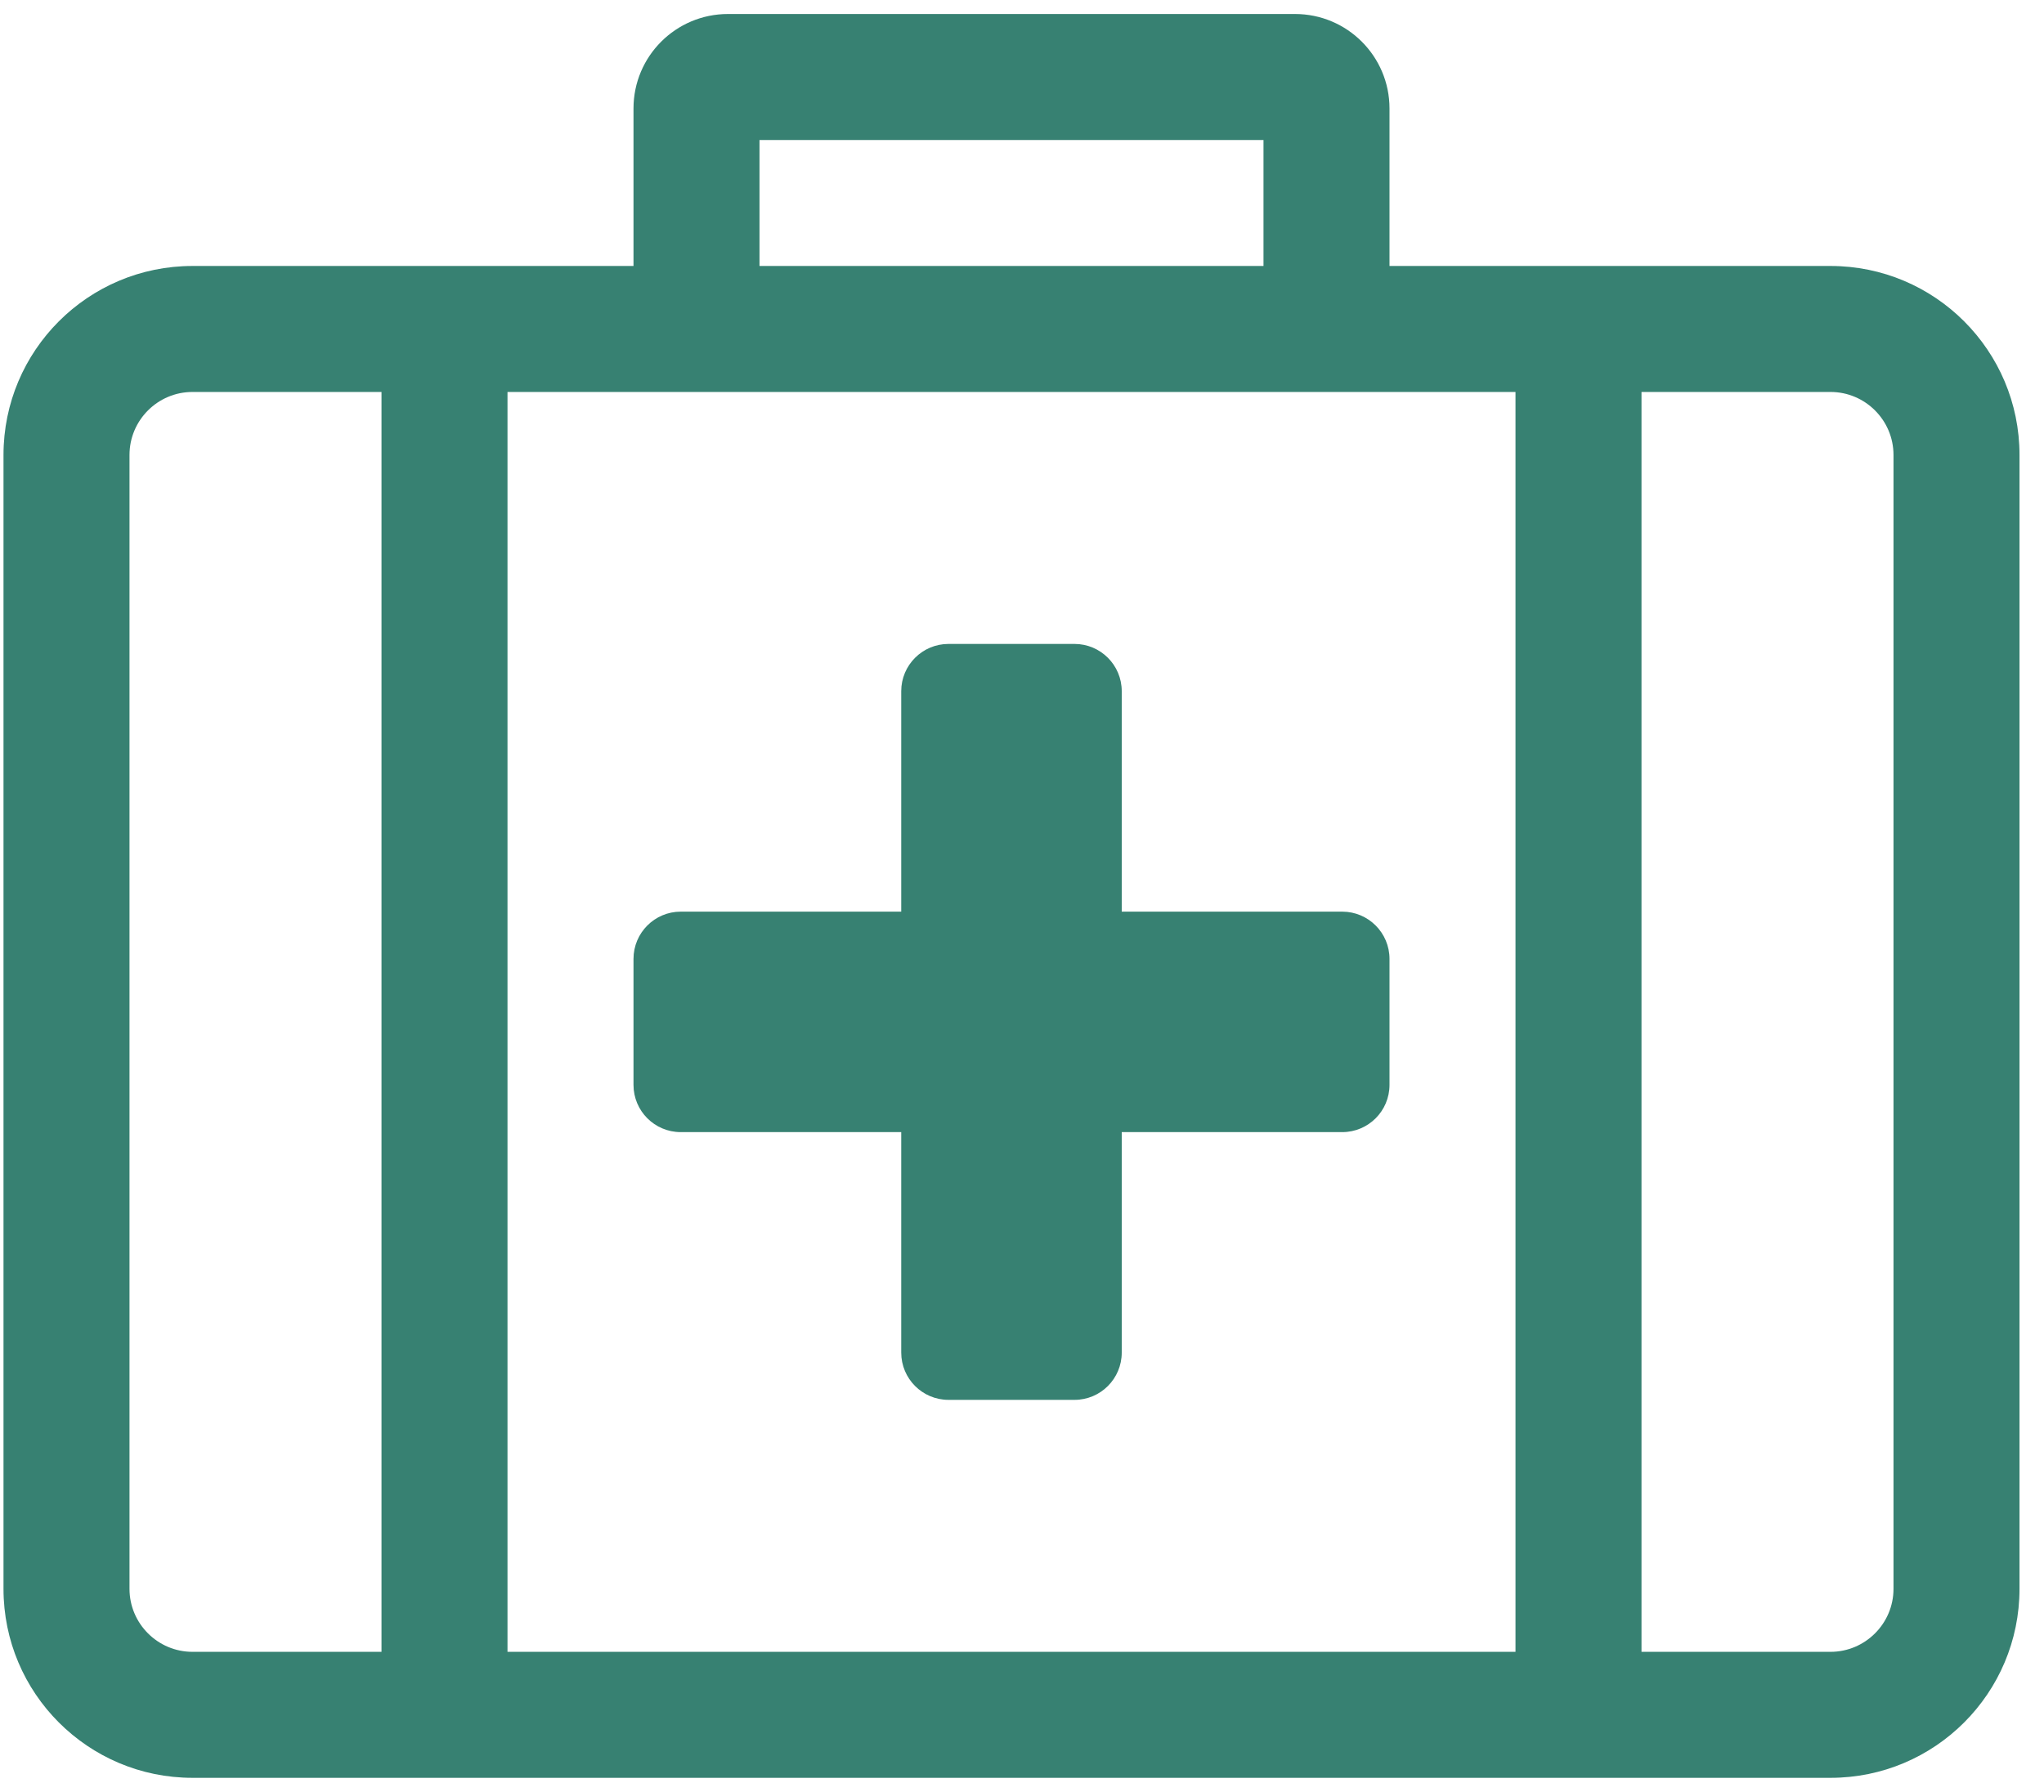 <?xml version="1.0" encoding="utf-8" ?>
<!DOCTYPE svg PUBLIC "-//W3C//DTD SVG 1.1//EN" "http://www.w3.org/Graphics/SVG/1.1/DTD/svg11.dtd">
<svg xmlns="http://www.w3.org/2000/svg" width="73" height="64" viewBox="0 0 73 64"><path d="M65.25,9 L49.5,9 L49.5,3.375 C49.5,1.511 47.989,0 46.125,0 L25.875,0 C24.011,0 22.5,1.511 22.5,3.375 L22.5,9 L6.75,9 C3.022,9 0,12.022 0,15.75 L0,56.25 C0,59.978 3.022,63 6.75,63 L65.25,63 C68.978,63 72,59.978 72,56.25 L72,15.75 C72,12.022 68.978,9 65.25,9 Z M27,4.5 L45,4.5 L45,9 L27,9 L27,4.5 Z M54,13.5 L54,58.5 L18,58.5 L18,13.5 L54,13.5 Z M4.5,56.25 L4.5,15.75 C4.5,14.509 5.509,13.5 6.75,13.5 L13.5,13.5 L13.5,58.5 L6.75,58.5 C5.509,58.5 4.5,57.49 4.5,56.25 Z M67.5,56.25 C67.5,57.49 66.49,58.5 65.25,58.5 L58.5,58.5 L58.5,13.5 L65.25,13.5 C66.49,13.5 67.5,14.509 67.5,15.75 L67.5,56.25 Z M49.5,33.75 C49.5,32.818 48.744,32.062 47.812,32.062 L39.937,32.062 L39.937,24.187 C39.937,23.256 39.182,22.5 38.25,22.5 L33.75,22.5 C32.818,22.5 32.062,23.256 32.062,24.187 L32.062,32.062 L24.187,32.062 C23.256,32.062 22.5,32.818 22.5,33.75 L22.5,38.25 C22.5,39.182 23.256,39.937 24.187,39.937 L32.062,39.937 L32.062,47.812 C32.062,48.744 32.818,49.5 33.75,49.5 L38.25,49.5 C39.182,49.5 39.937,48.744 39.937,47.812 L39.937,39.937 L47.812,39.937 C48.744,39.937 49.5,39.182 49.5,38.25 L49.5,33.75 Z" transform="translate(.125 .5)" fill="#378172"/></svg>